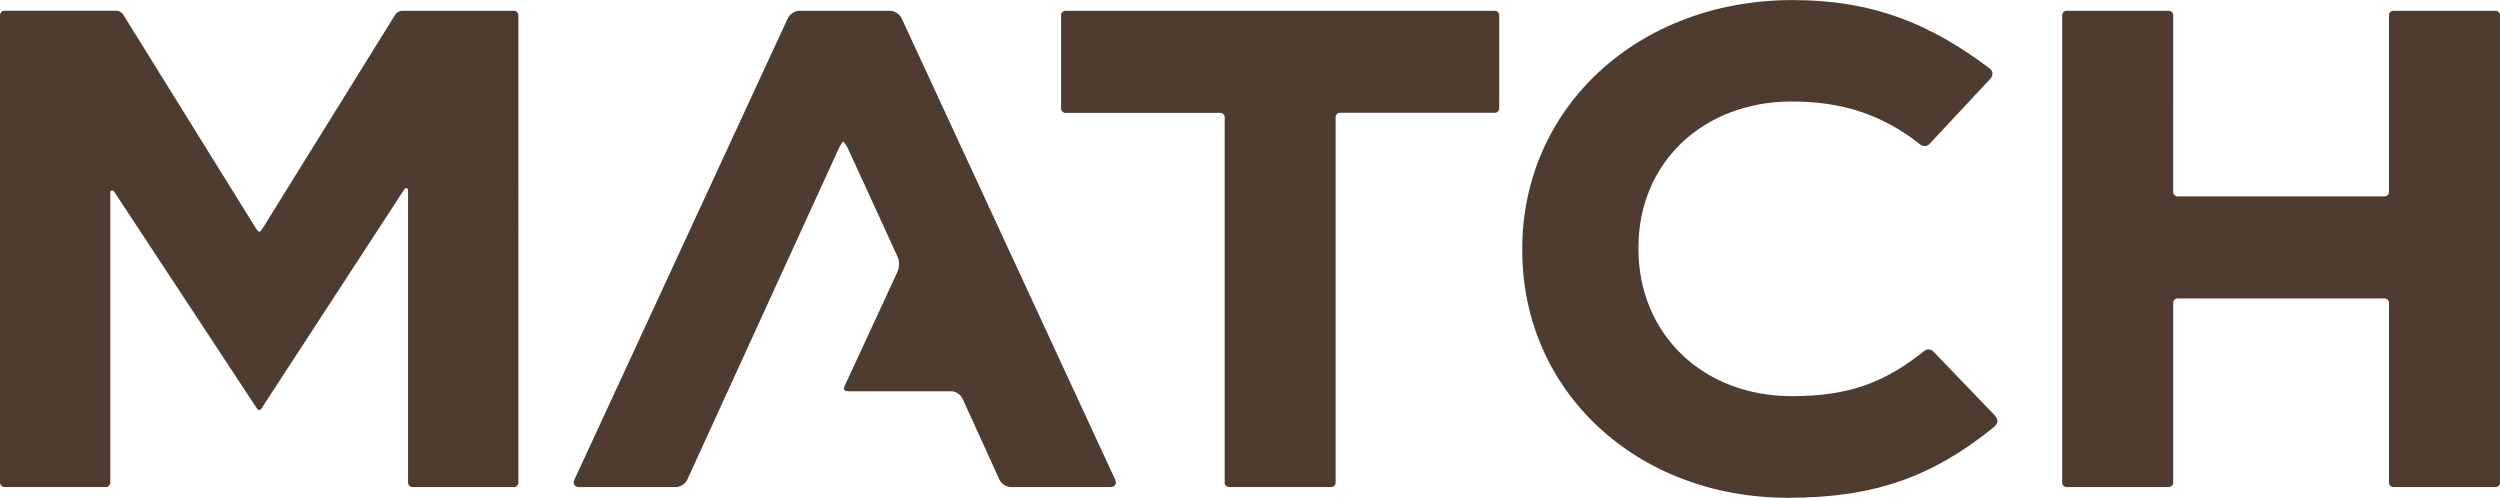 <?xml version="1.0" encoding="UTF-8"?><svg id="Layer_2" xmlns="http://www.w3.org/2000/svg" viewBox="0 0 352.21 70.12"><defs><style>.cls-1{fill:#4e3c30;stroke-width:0px;}</style></defs><g id="Layer_1-2"><path class="cls-1" d="m172.53,67.99c0,.34.28.62.62.62h14.4c.34,0,.62-.28.62-.62V16.51c0-.34.28-.62.62-.62h21.81c.34,0,.62-.28.62-.62V2.14c0-.34-.28-.62-.62-.62h-60.49c-.34,0-.62.28-.62.62v13.14c0,.34.28.62.62.62h21.81c.34,0,.62.28.62.62v51.48h0Z"/><path class="cls-1" d="m306.17,2.14c0-.34-.28-.62-.62-.62h-14.4c-.34,0-.62.28-.62.62v65.86c0,.34.28.62.62.62h14.4c.34,0,.62-.28.62-.62v-25.33c0-.34.28-.62.62-.62h29.16c.34,0,.62.28.62.62v25.33c0,.34.27.62.62.62h14.4c.34,0,.62-.28.62-.62V2.14c0-.34-.28-.62-.62-.62h-14.4c-.34,0-.62.28-.62.62v24.91c0,.34-.28.62-.62.62h-29.16c-.34,0-.62-.28-.62-.62V2.14h0Z"/><path class="cls-1" d="m127.01,2.55c-.26-.57-.99-1.03-1.61-1.03h-12.79c-.62,0-1.35.46-1.61,1.03l-30.08,65.04c-.26.57.03,1.03.66,1.03h13.63c.62,0,1.35-.46,1.61-1.03l21.27-46.5c.26-.57.56-1.08.68-1.13.11-.05.51.56.77,1.13l6.92,15.1c.26.57.26,1.49,0,2.06,0,0-7.4,16-7.53,16.27-.06.13-.13.6.52.6h14.55c.62,0,1.35.46,1.6,1.03l5.21,11.44c.26.57.98,1.03,1.6,1.03h14.05c.62,0,.92-.46.66-1.03L127.01,2.55Z"/><path class="cls-1" d="m72.41,1.52h-15.78c-.34,0-.76.24-.94.53l-18.64,30.04-.29.42s-.05.06-.07.08c-.12.07-.24.06-.35-.03-.01-.01-.03-.03-.04-.05l-.25-.35L17.35,2.04c-.18-.29-.6-.53-.94-.53H.62c-.34,0-.62.28-.62.62v65.86c0,.34.28.62.62.62h14.3c.34,0,.62-.28.62-.62v-3.09h0V27.1c0-.12.08-.23.2-.26.12-.03.24.01.31.11l20.19,30.67c.06.08.16.14.28.14s.21-.05.27-.14l20.2-30.99c.07-.1.19-.15.31-.11.11.03.19.13.19.25v41.23c0,.34.28.62.62.62h14.3c.34,0,.62-.28.62-.62V2.14c0-.34-.28-.62-.62-.62Z"/><path class="cls-1" d="m281.08,58.57c-.15-.17-6.58-6.85-8.66-9.01-.02-.02-.05-.05-.07-.07-.17-.16-.4-.26-.65-.26-.2,0-.39.06-.54.17-.03.03-.06.05-.1.07-5.74,4.61-10.9,6.34-18.62,6.34-12.52,0-21.61-8.73-21.61-20.76v-.19c0-11.92,9.09-20.56,21.61-20.56,7.15,0,12.78,1.87,18.07,6.04.03.02.06.05.1.08.15.1.33.16.53.16.25,0,.48-.1.65-.25.03-.04.06-.07.1-.11,2.07-2.21,8.36-8.93,8.55-9.15.22-.27.55-.94-.19-1.48-8.07-6.04-16.07-9.58-27.7-9.58-21.71,0-38.09,15.07-38.09,35.06v.19c0,19.88,16.1,34.87,37.46,34.87,12.11,0,20.31-2.92,29.03-9.99.55-.52.6-1.01.12-1.55Z"/></g></svg>